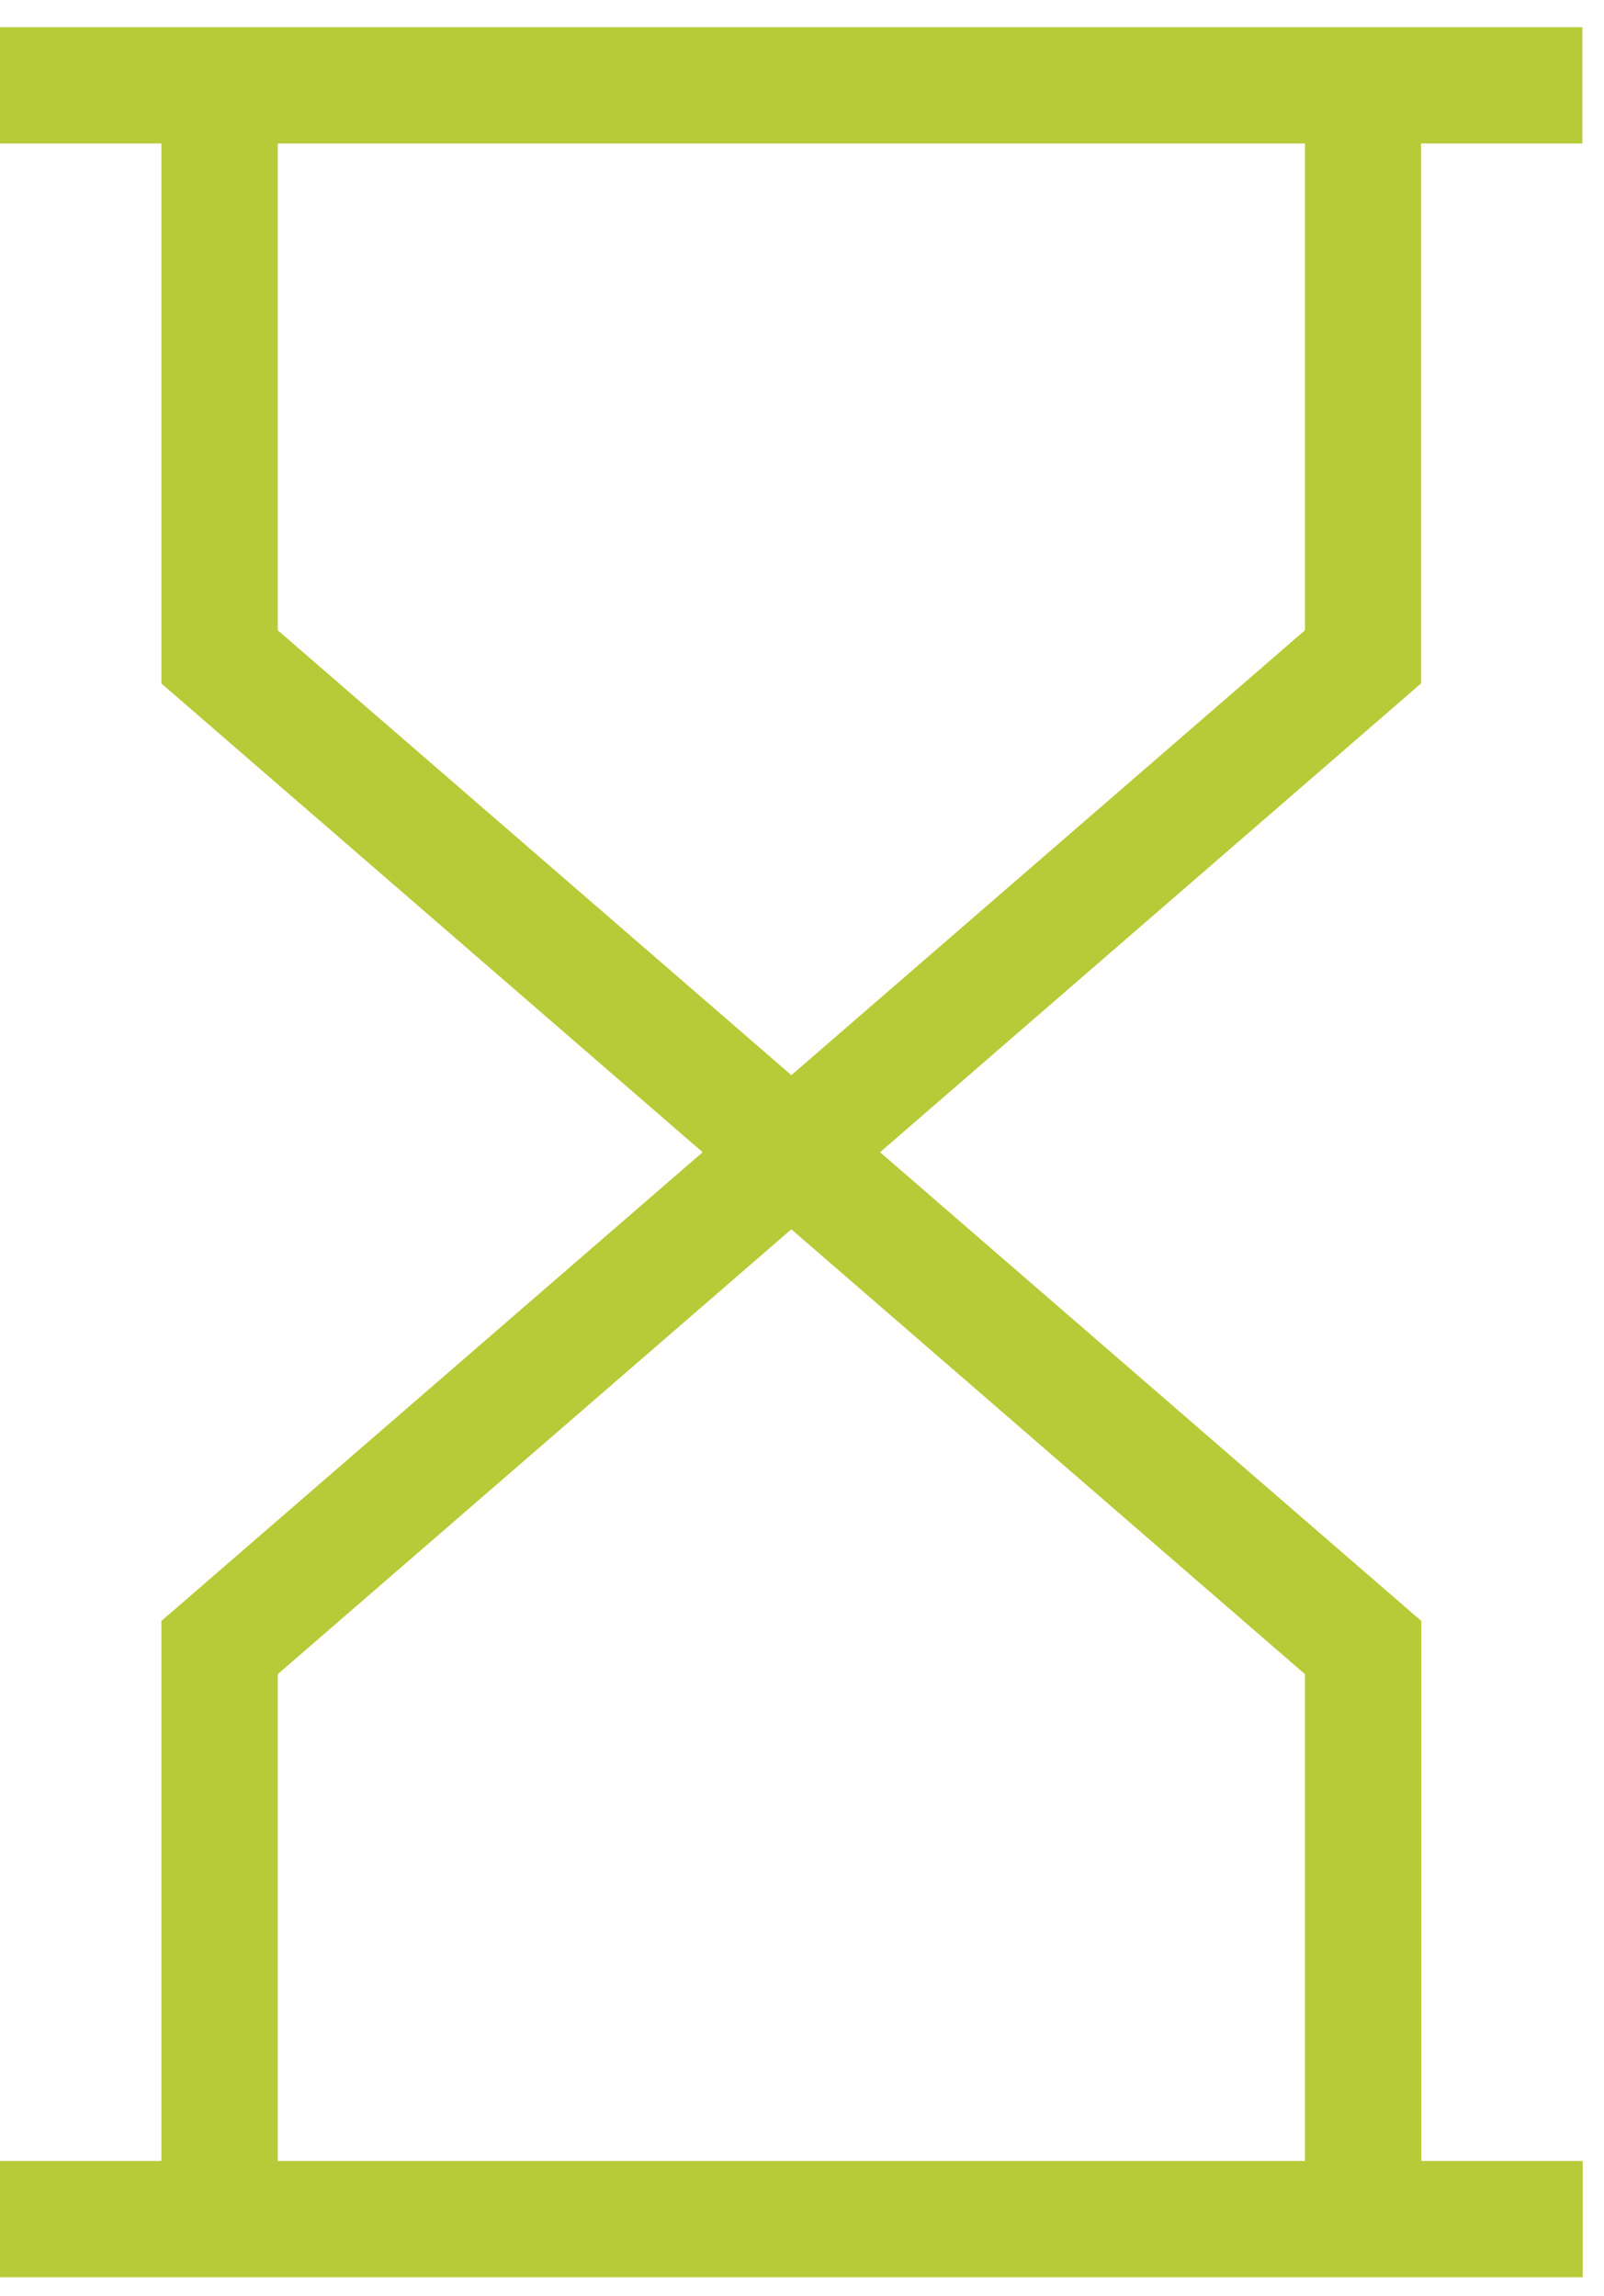 <svg width="51" height="73" viewBox="0 0 51 73" fill="none" xmlns="http://www.w3.org/2000/svg">
<path d="M0 4.562H5.132V21.729L22.341 36.63L5.132 51.531V68.698H0V72.395H50.323V68.698H45.19V51.531L27.982 36.63L45.181 21.729V4.562H50.313V0.865H0V4.562ZM41.492 53.223V68.698H8.831V53.223L25.161 39.08L41.492 53.223ZM41.492 20.037L25.162 34.18L8.831 20.037V4.562H41.492V20.037Z" fill="#B6CB37"/>
</svg>

